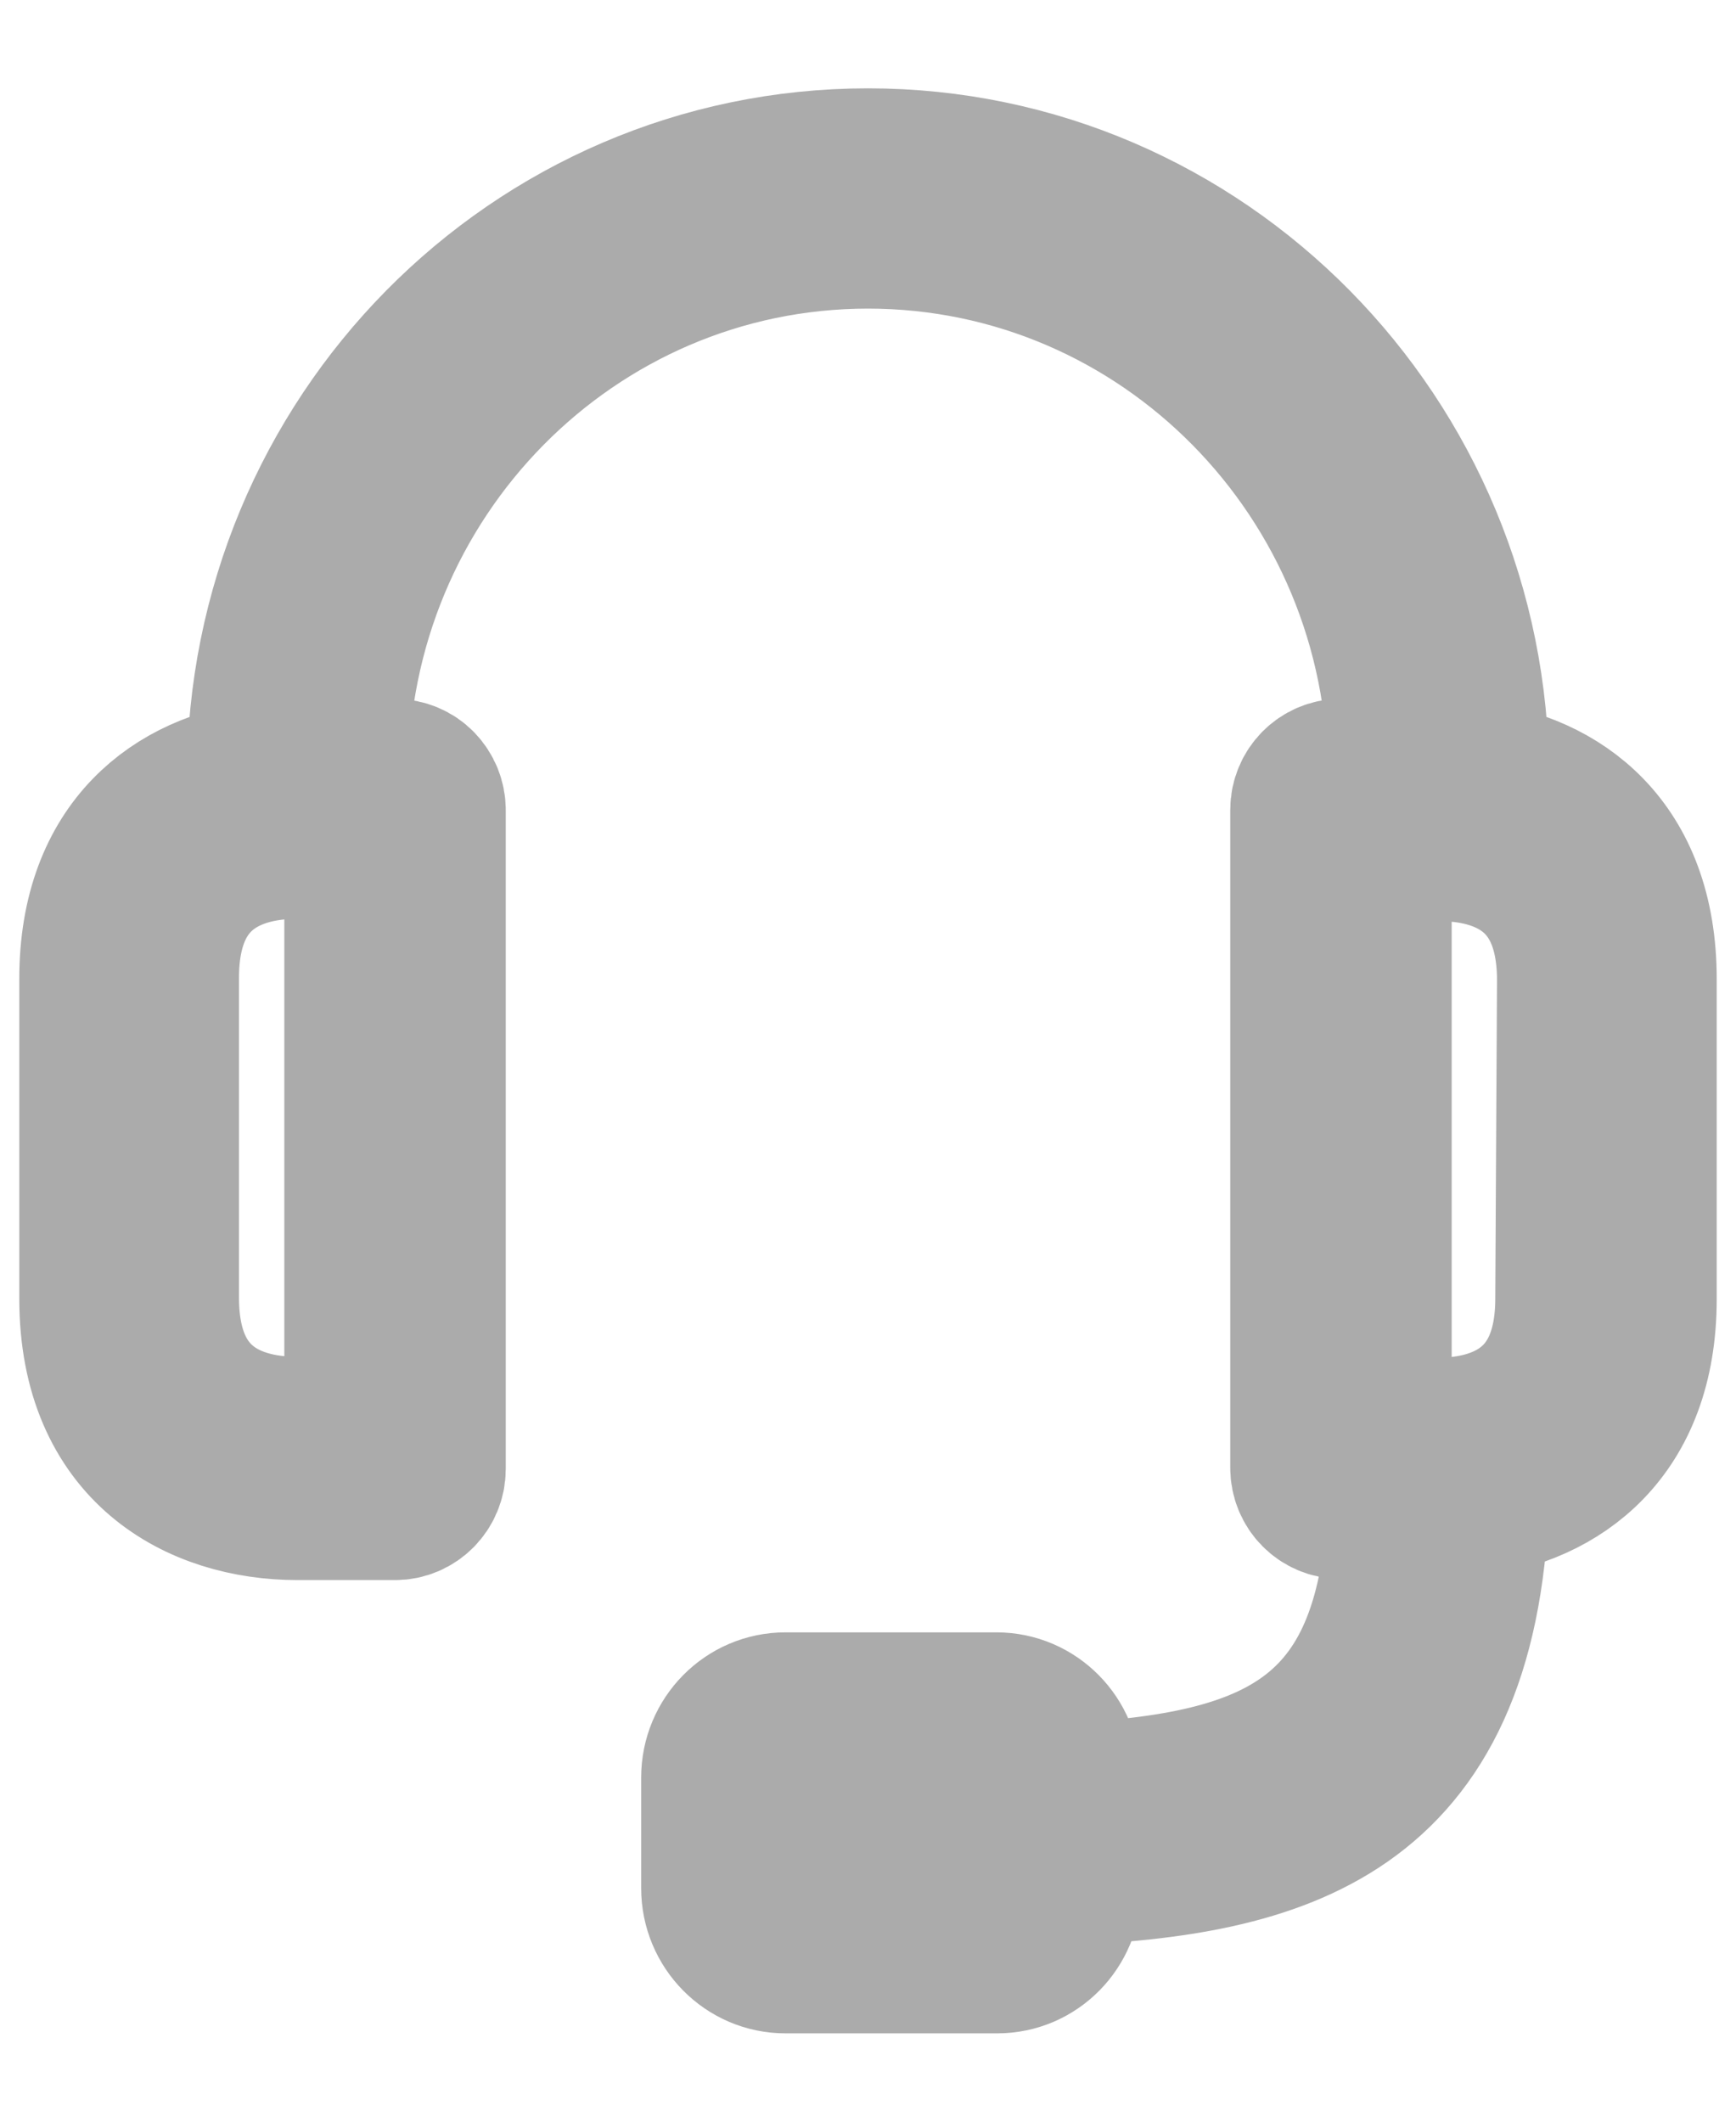 <?xml version="1.0" encoding="UTF-8"?> <svg xmlns="http://www.w3.org/2000/svg" width="9" height="11" viewBox="0 0 9 11" fill="none"><path d="M7.631 4.034C7.631 2.28 6.229 0.858 4.5 0.858C2.771 0.858 1.369 2.28 1.369 4.034C0.922 4.09 0.5 4.387 0.5 5.075V6.733C0.5 7.51 1.035 7.792 1.543 7.792H2.048C2.144 7.792 2.222 7.713 2.222 7.616V4.2C2.222 4.153 2.204 4.109 2.171 4.075C2.139 4.042 2.094 4.024 2.048 4.023H1.717C1.717 2.464 2.963 1.2 4.5 1.2C6.037 1.2 7.283 2.464 7.283 4.023H6.952C6.856 4.023 6.778 4.102 6.778 4.199V7.61C6.778 7.708 6.856 7.786 6.952 7.786H7.283C7.234 8.999 6.66 9.283 5.514 9.334V9.216C5.514 9.021 5.358 8.863 5.166 8.863H4.072C3.88 8.863 3.724 9.021 3.724 9.216V9.789C3.724 9.984 3.88 10.142 4.072 10.142H5.17C5.362 10.142 5.517 9.984 5.517 9.789V9.687C6.62 9.636 7.573 9.405 7.631 7.776C8.078 7.72 8.5 7.423 8.5 6.735V5.076C8.5 4.385 8.079 4.09 7.631 4.034ZM1.874 4.364V7.434H1.535C1.277 7.434 0.839 7.342 0.839 6.728V5.069C0.839 4.461 1.272 4.364 1.535 4.364H1.874H1.874ZM5.17 9.523V9.791H4.072V9.218H5.17V9.523V9.523ZM8.152 6.733C8.152 7.342 7.719 7.439 7.457 7.439H7.126V4.376H7.465C7.723 4.376 8.161 4.468 8.161 5.082L8.152 6.733V6.733Z" stroke="#2E2E2E" stroke-opacity="0.4" stroke-width="0.8"></path></svg> 